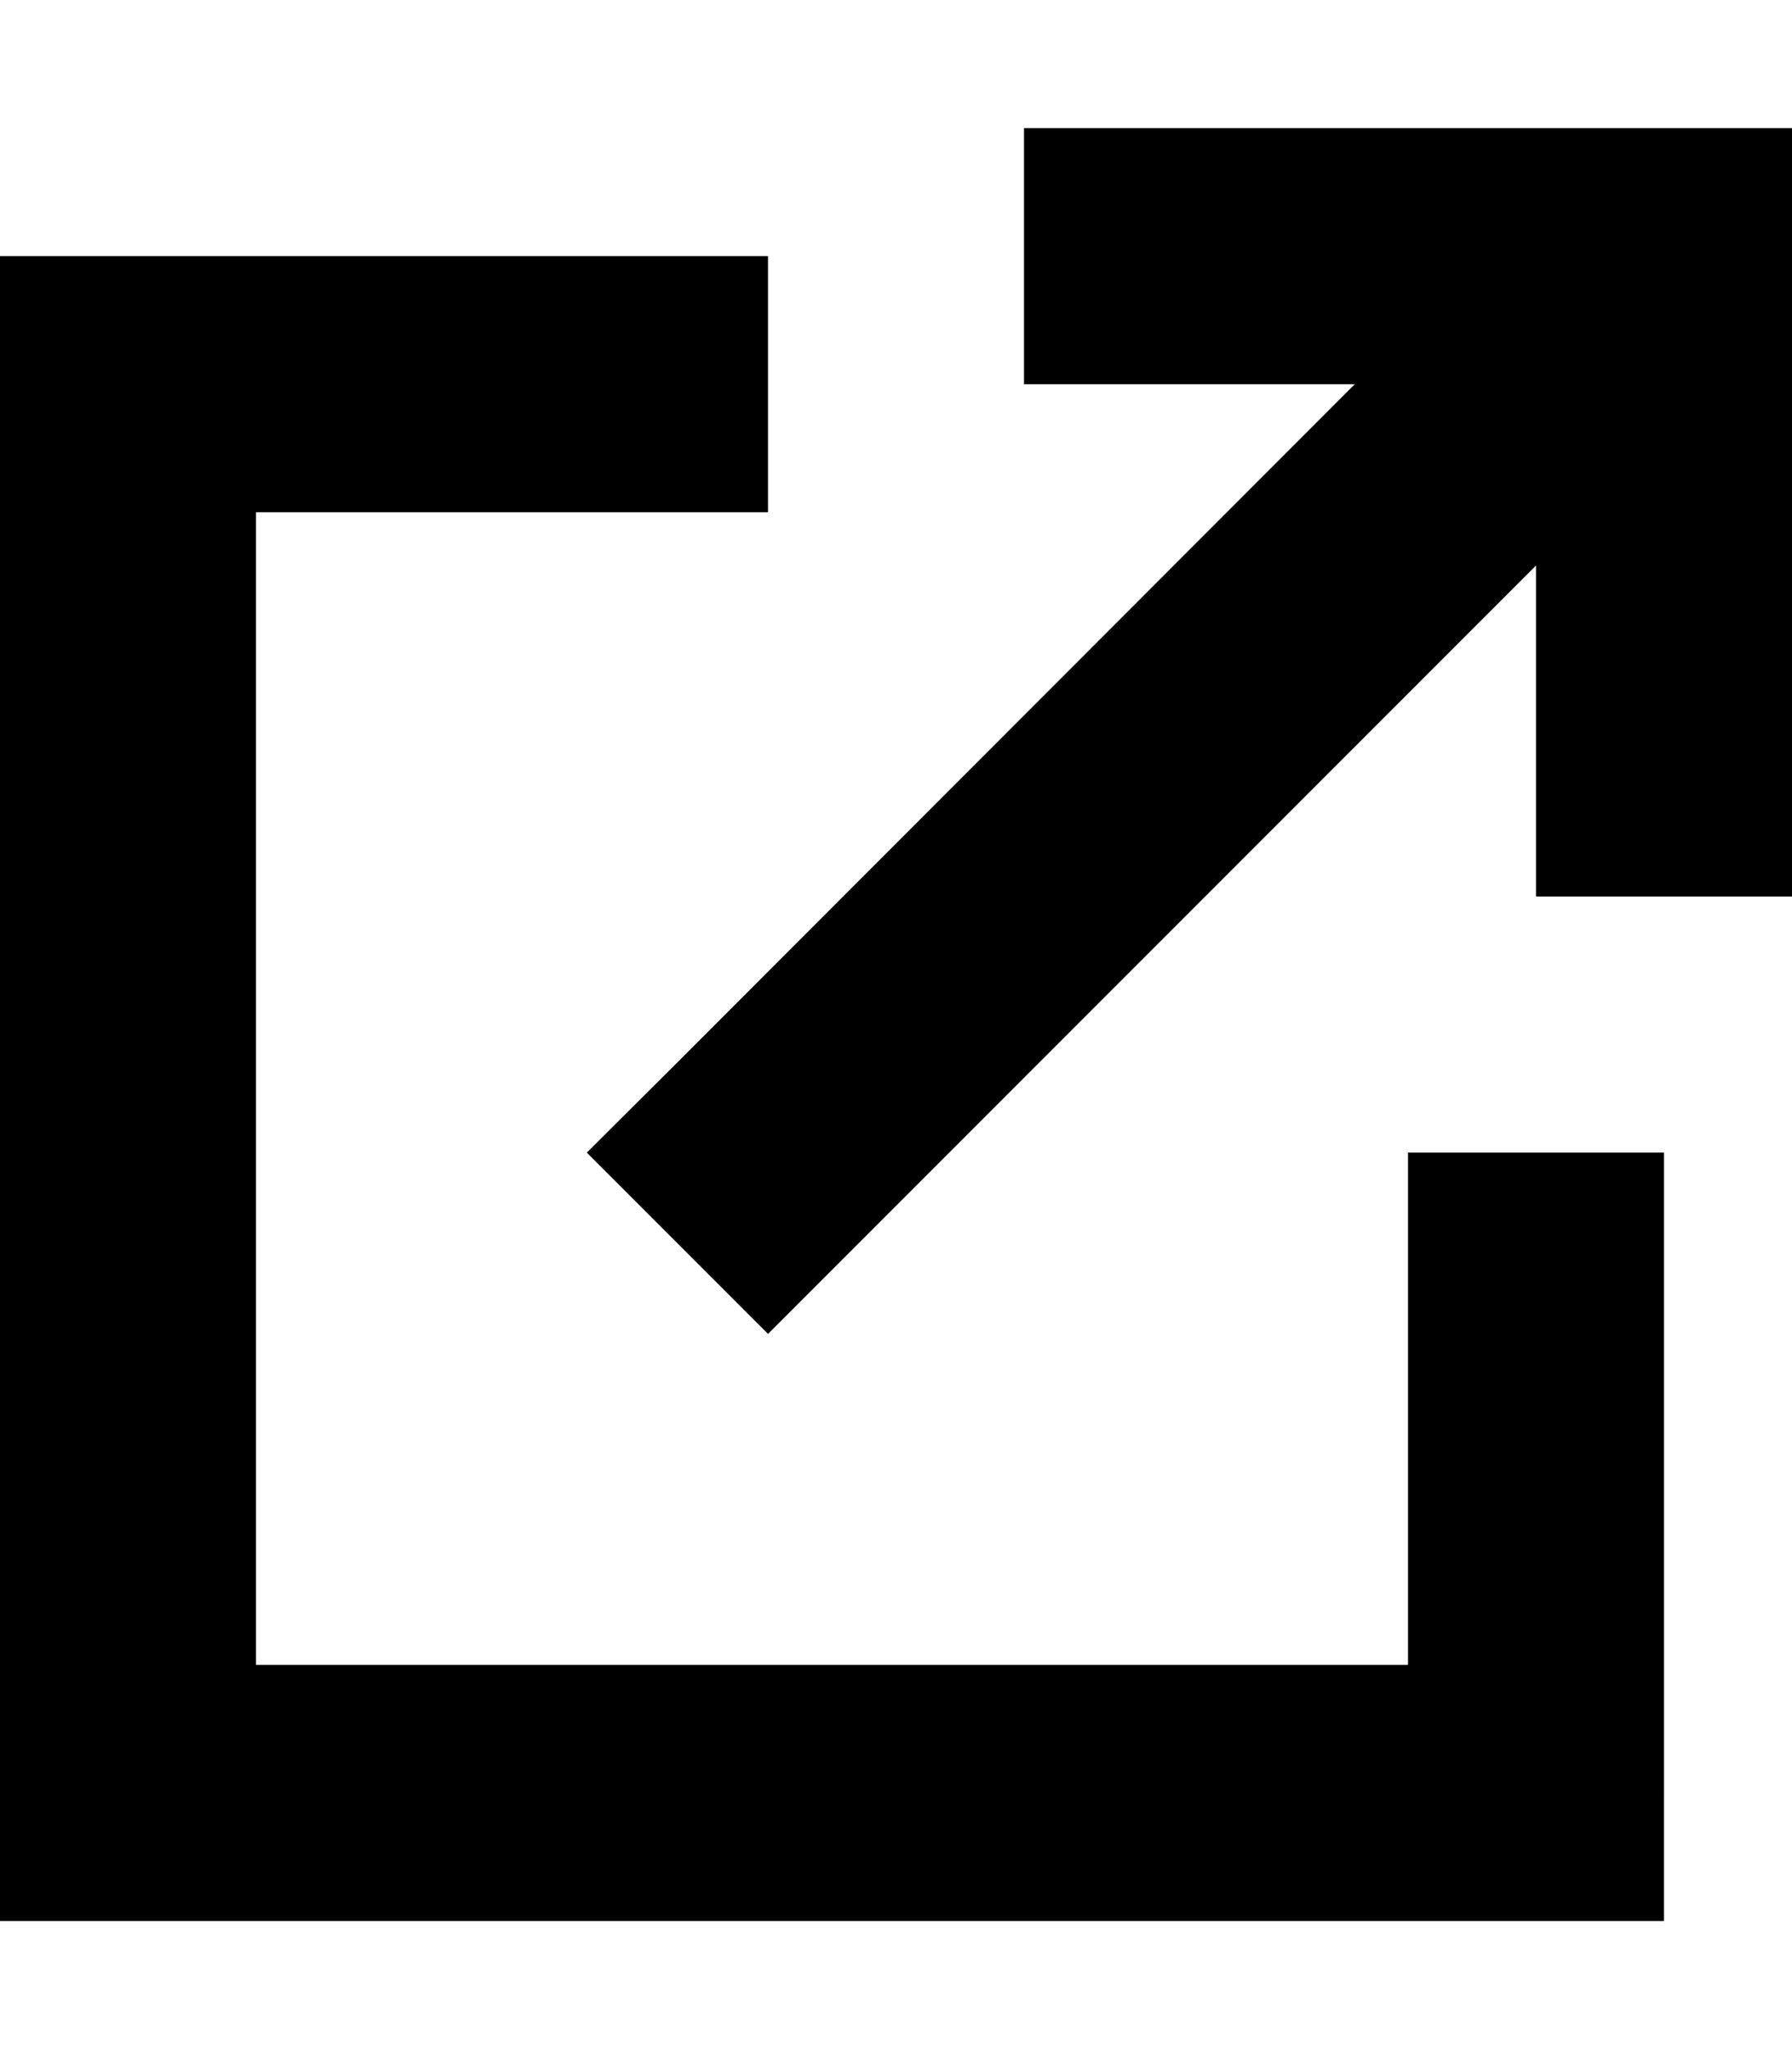 <svg xmlns="http://www.w3.org/2000/svg" viewBox="0 0 448 512"><!--! Font Awesome Pro 6.2.0 by @fontawesome - https://fontawesome.com License - https://fontawesome.com/license (Commercial License) Copyright 2022 Fonticons, Inc. --><path d="M288 32H256V96h32 50.7L169.4 265.4 146.7 288 192 333.3l22.6-22.6L384 141.3V192v32h64V192 64 32H416 288zM32 64H0V96 448v32H32 384h32V448 320 288H352v32 96H64V128h96 32V64H160 32z"/></svg>